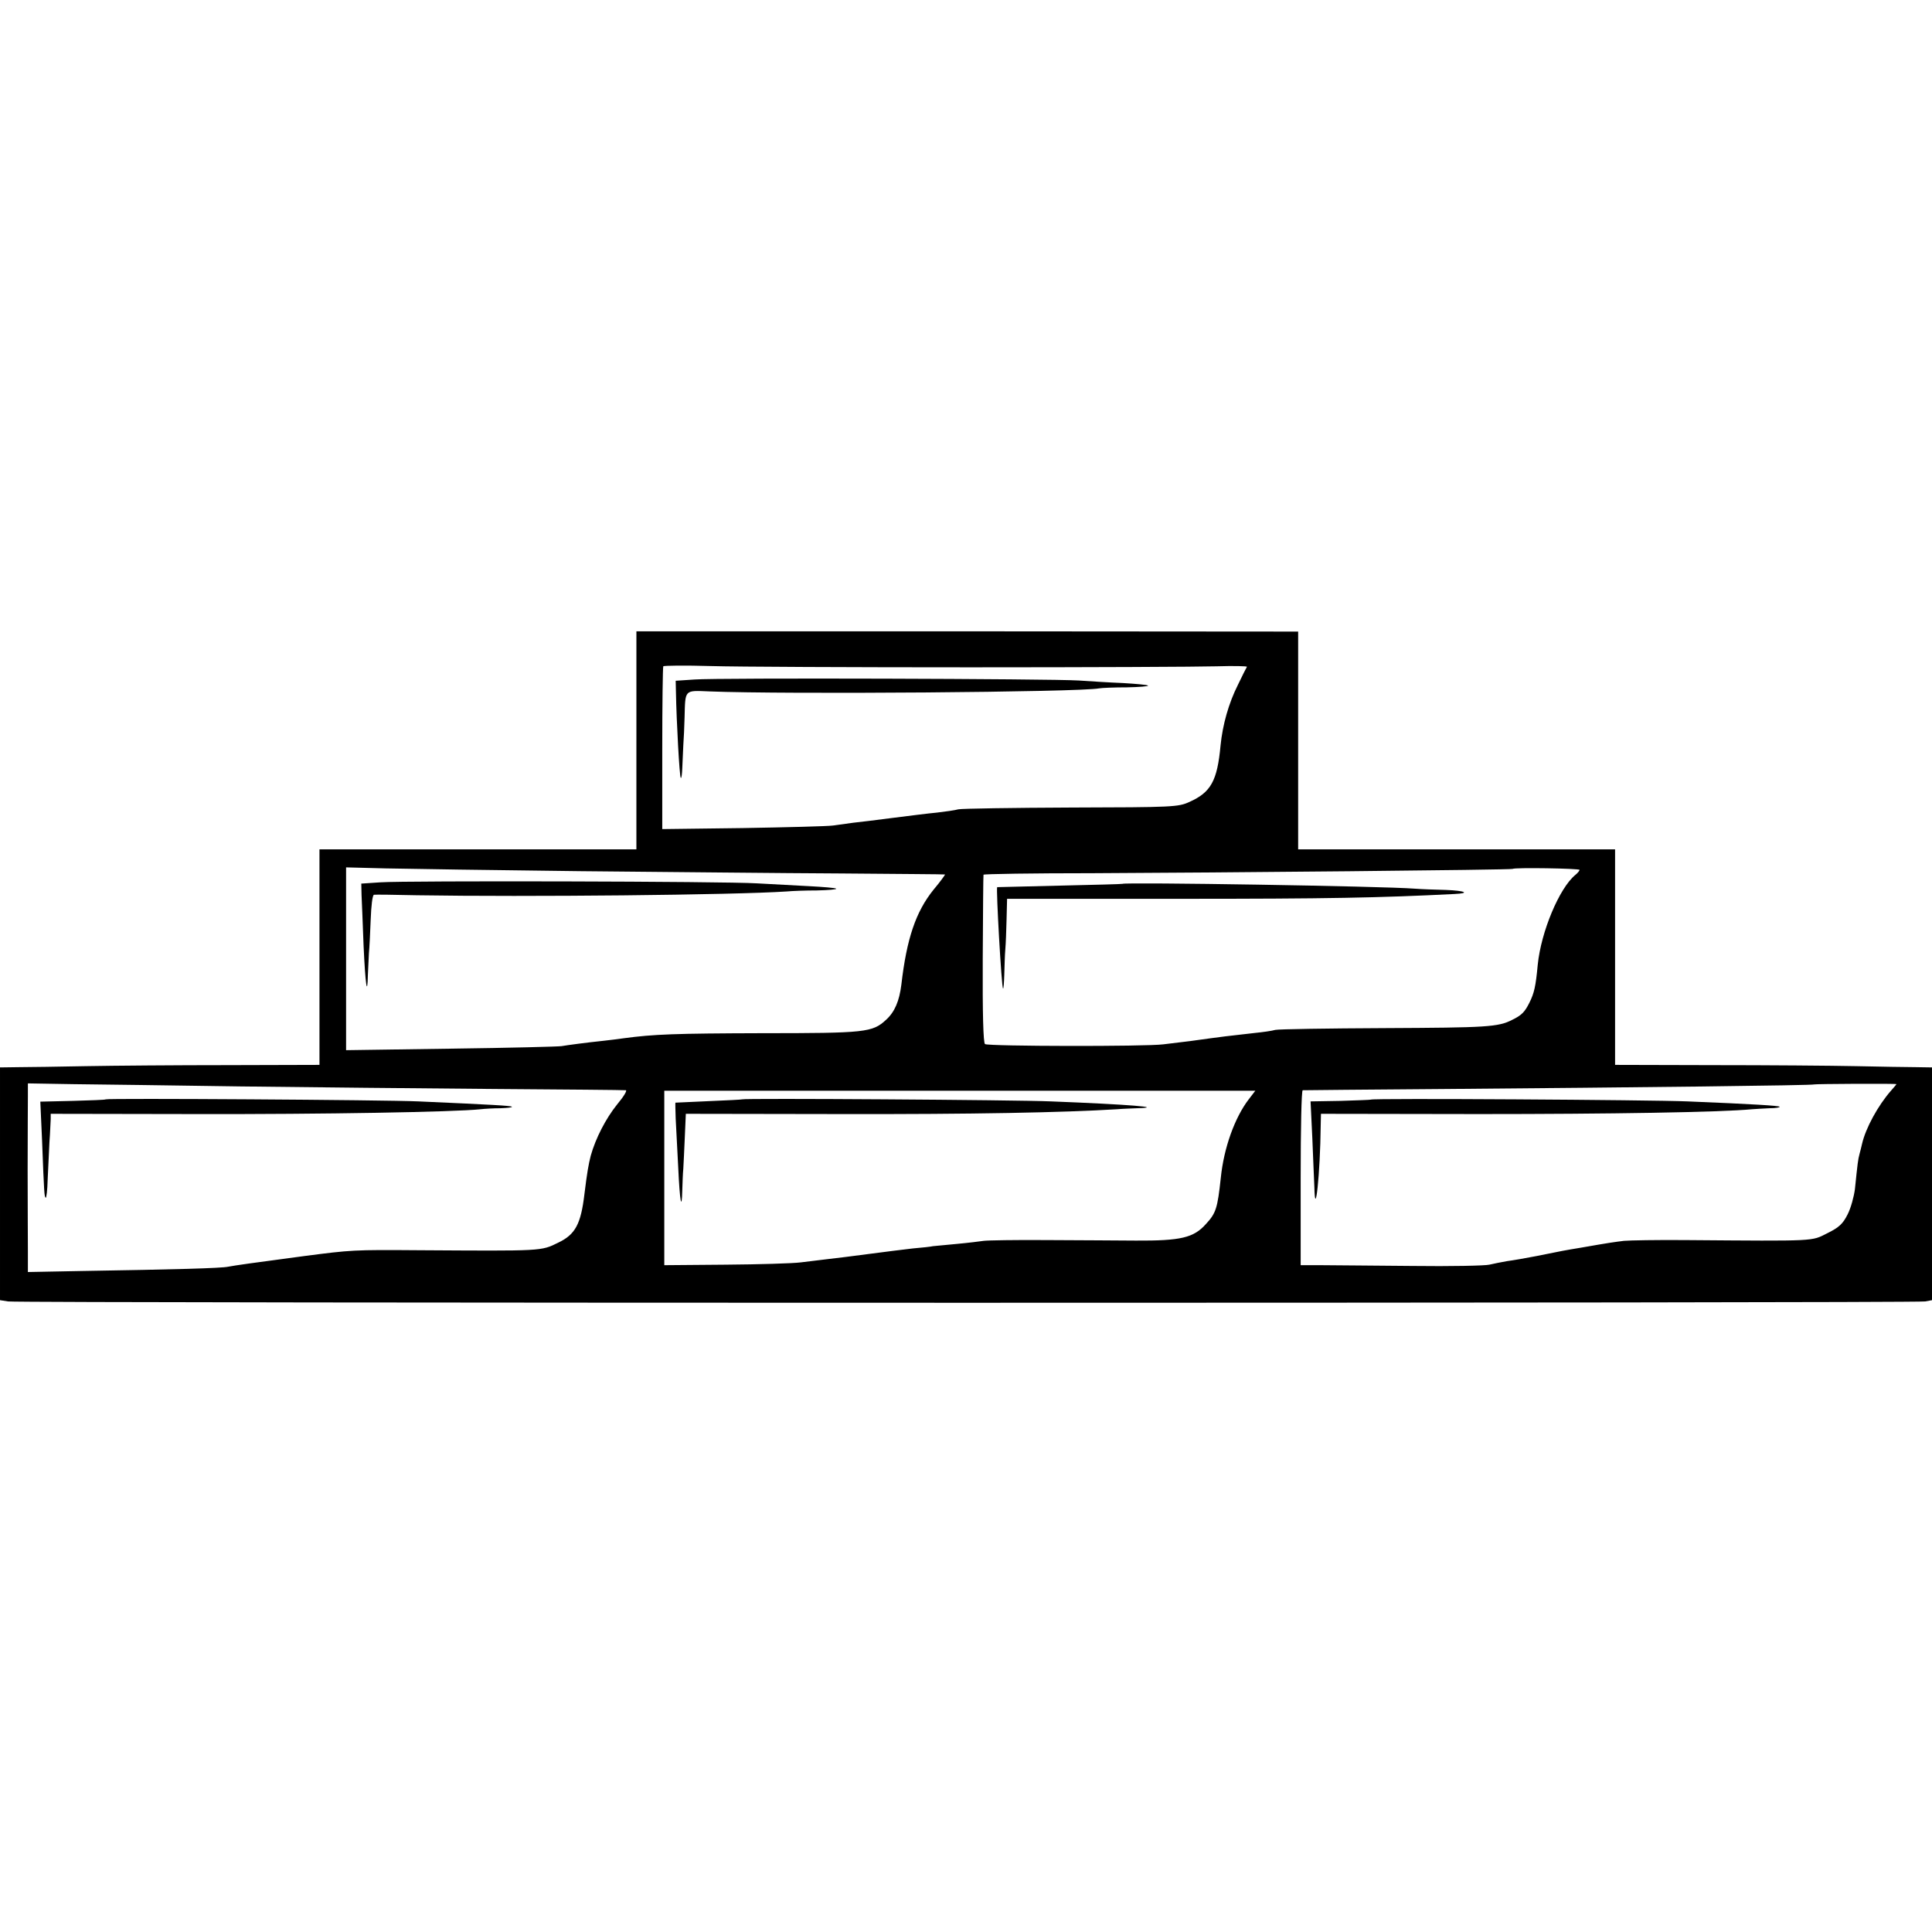 <?xml version="1.0" standalone="no"?>
<!DOCTYPE svg PUBLIC "-//W3C//DTD SVG 20010904//EN"
 "http://www.w3.org/TR/2001/REC-SVG-20010904/DTD/svg10.dtd">
<svg version="1.0" xmlns="http://www.w3.org/2000/svg"
 width="762pt" height="762pt" viewBox="0 0 762 762"
 preserveAspectRatio="xMidYMid meet">
<g transform="translate(0,762) scale(0.1,-0.1)"
fill="#000000" stroke="none">
<path d="M2510 4700 l0 -430 -625 0 -625 0 0 -425 0 -425 -362 -1 c-200 0
-451 -2 -558 -4 -107 -2 -228 -4 -267 -4 l-73 -1 0 -459 0 -459 32 -5 c44 -7
7525 -7 7561 0 l27 5 0 459 0 459 -62 1 c-35 0 -142 2 -238 4 -96 2 -349 4
-562 4 l-388 1 0 425 0 425 -625 0 -625 0 0 430 0 429 -1305 1 -1305 0 0 -430z
m1320 288 c465 0 900 2 968 4 67 2 121 1 120 -2 -2 -3 -18 -34 -35 -70 -37
-73 -61 -159 -69 -240 -13 -140 -38 -185 -123 -223 -44 -20 -63 -21 -466 -22
-231 -1 -431 -4 -445 -7 -14 -4 -52 -9 -85 -13 -33 -3 -112 -13 -175 -21 -63
-8 -133 -17 -155 -19 -22 -3 -58 -8 -80 -11 -22 -3 -182 -7 -356 -10 l-317 -4
0 317 c0 175 2 321 4 325 2 3 86 4 187 1 100 -3 562 -5 1027 -5z m-1540 -804
c338 -3 800 -8 1025 -9 226 -2 411 -3 412 -4 2 0 -18 -28 -45 -60 -70 -87
-106 -193 -127 -375 -8 -64 -26 -107 -60 -138 -54 -50 -80 -53 -490 -53 -342
-1 -427 -4 -545 -20 -19 -3 -55 -7 -80 -10 -67 -7 -142 -17 -165 -21 -11 -2
-207 -7 -435 -10 l-415 -6 0 361 0 360 155 -4 c85 -2 432 -7 770 -11z m3940 5
c0 -3 -8 -13 -17 -20 -63 -52 -135 -224 -148 -354 -8 -86 -14 -112 -33 -150
-18 -36 -30 -49 -67 -67 -56 -29 -100 -31 -505 -33 -223 -1 -416 -4 -430 -7
-14 -4 -50 -9 -80 -12 -109 -12 -146 -17 -175 -21 -16 -2 -52 -7 -80 -11 -27
-3 -76 -9 -107 -13 -68 -9 -689 -8 -703 1 -7 4 -10 123 -9 335 1 180 2 330 3
333 0 3 193 6 429 6 497 2 1654 13 1658 17 6 6 264 2 264 -4z m-5280 -854
c267 -3 715 -8 995 -10 281 -2 516 -4 523 -5 7 0 -8 -25 -34 -56 -45 -56 -85
-134 -104 -202 -9 -36 -14 -63 -25 -152 -14 -118 -36 -159 -103 -191 -69 -34
-59 -33 -552 -30 -256 2 -265 1 -450 -23 -204 -27 -274 -37 -300 -42 -26 -6
-212 -11 -582 -17 l-208 -4 0 78 c0 44 -1 189 -1 324 0 135 1 267 1 293 l0 49
178 -3 c97 -1 395 -5 662 -9z m6530 9 c0 0 -9 -12 -21 -25 -52 -59 -101 -149
-115 -211 -2 -10 -7 -28 -10 -40 -6 -23 -7 -32 -18 -138 -4 -30 -16 -75 -29
-100 -18 -36 -33 -51 -80 -74 -64 -32 -36 -31 -557 -27 -113 1 -223 -1 -245
-3 -40 -5 -56 -7 -170 -27 -66 -11 -67 -11 -175 -33 -41 -8 -93 -17 -116 -20
-22 -4 -54 -10 -70 -14 -16 -4 -153 -7 -304 -5 -151 1 -312 3 -357 3 l-83 0 0
345 c0 190 3 345 8 345 4 0 261 3 572 5 733 6 1443 14 1446 18 2 2 324 4 324
1z m-2555 -60 c-55 -72 -98 -191 -110 -309 -13 -121 -19 -140 -59 -183 -48
-54 -99 -66 -276 -65 -69 1 -226 1 -350 2 -124 1 -236 -1 -250 -3 -14 -2 -61
-8 -105 -12 -44 -4 -87 -8 -95 -9 -8 -2 -44 -6 -80 -9 -36 -4 -114 -14 -175
-22 -60 -8 -132 -17 -160 -20 -27 -3 -75 -9 -107 -13 -31 -4 -165 -8 -297 -9
l-241 -2 0 344 0 344 1165 0 1166 0 -26 -34z"/>
<path d="M2740 4940 l-75 -5 1 -45 c2 -114 14 -334 19 -338 3 -3 5 15 6 39 1
24 3 64 4 89 2 25 4 74 5 110 3 112 -2 107 98 103 300 -12 1462 -3 1537 12 11
2 60 4 109 4 49 1 87 4 84 7 -3 3 -48 7 -99 10 -52 2 -130 7 -174 10 -110 7
-1422 11 -1515 4z"/>
<path d="M1500 4140 l-75 -5 1 -45 c1 -25 5 -115 8 -200 7 -155 15 -207 17
-114 1 27 3 65 4 84 2 19 5 79 7 132 2 56 7 98 13 99 6 1 82 0 170 -2 436 -7
1247 1 1458 15 20 2 74 4 119 4 45 1 79 4 76 7 -2 3 -52 7 -109 10 -57 3 -149
8 -204 11 -126 8 -1384 11 -1485 4z"/>
<path d="M4427 4134 c-1 -1 -112 -4 -247 -7 -135 -3 -246 -6 -247 -6 -5 -3 17
-394 23 -400 2 -2 4 22 5 55 1 32 2 77 4 99 2 22 4 76 5 120 l2 80 687 0 c578
0 782 4 1078 19 64 3 41 13 -34 16 -43 1 -98 3 -123 5 -128 10 -1145 26 -1153
19z"/>
<path d="M417 3284 c-1 -2 -60 -4 -130 -6 l-128 -3 7 -155 c8 -212 9 -218 14
-224 3 -3 7 30 8 72 2 42 5 109 7 147 3 39 4 79 5 91 l0 21 578 -1 c495 -1
1013 8 1117 19 17 2 52 4 79 4 27 1 47 3 45 6 -5 4 -76 8 -369 21 -129 6
-1228 13 -1233 8z"/>
<path d="M5407 3283 c-1 -1 -56 -3 -120 -5 l-118 -2 7 -146 c3 -80 7 -166 8
-192 3 -135 23 53 25 243 l1 46 623 -1 c515 0 950 7 1077 19 14 1 45 3 69 4
24 0 42 3 40 6 -5 4 -95 10 -364 21 -141 6 -1243 13 -1248 7z"/>
<path d="M2927 3284 c-1 -1 -60 -4 -132 -7 -71 -3 -131 -6 -131 -6 -1 -1 0
-29 1 -63 2 -35 6 -121 10 -193 6 -132 14 -177 16 -89 1 27 2 65 4 84 1 19 4
76 6 126 l4 91 615 -1 c515 -1 874 6 1085 19 22 2 58 3 79 4 115 3 -30 15
-339 27 -137 6 -1213 13 -1218 8z"/>
</g>
</svg>

